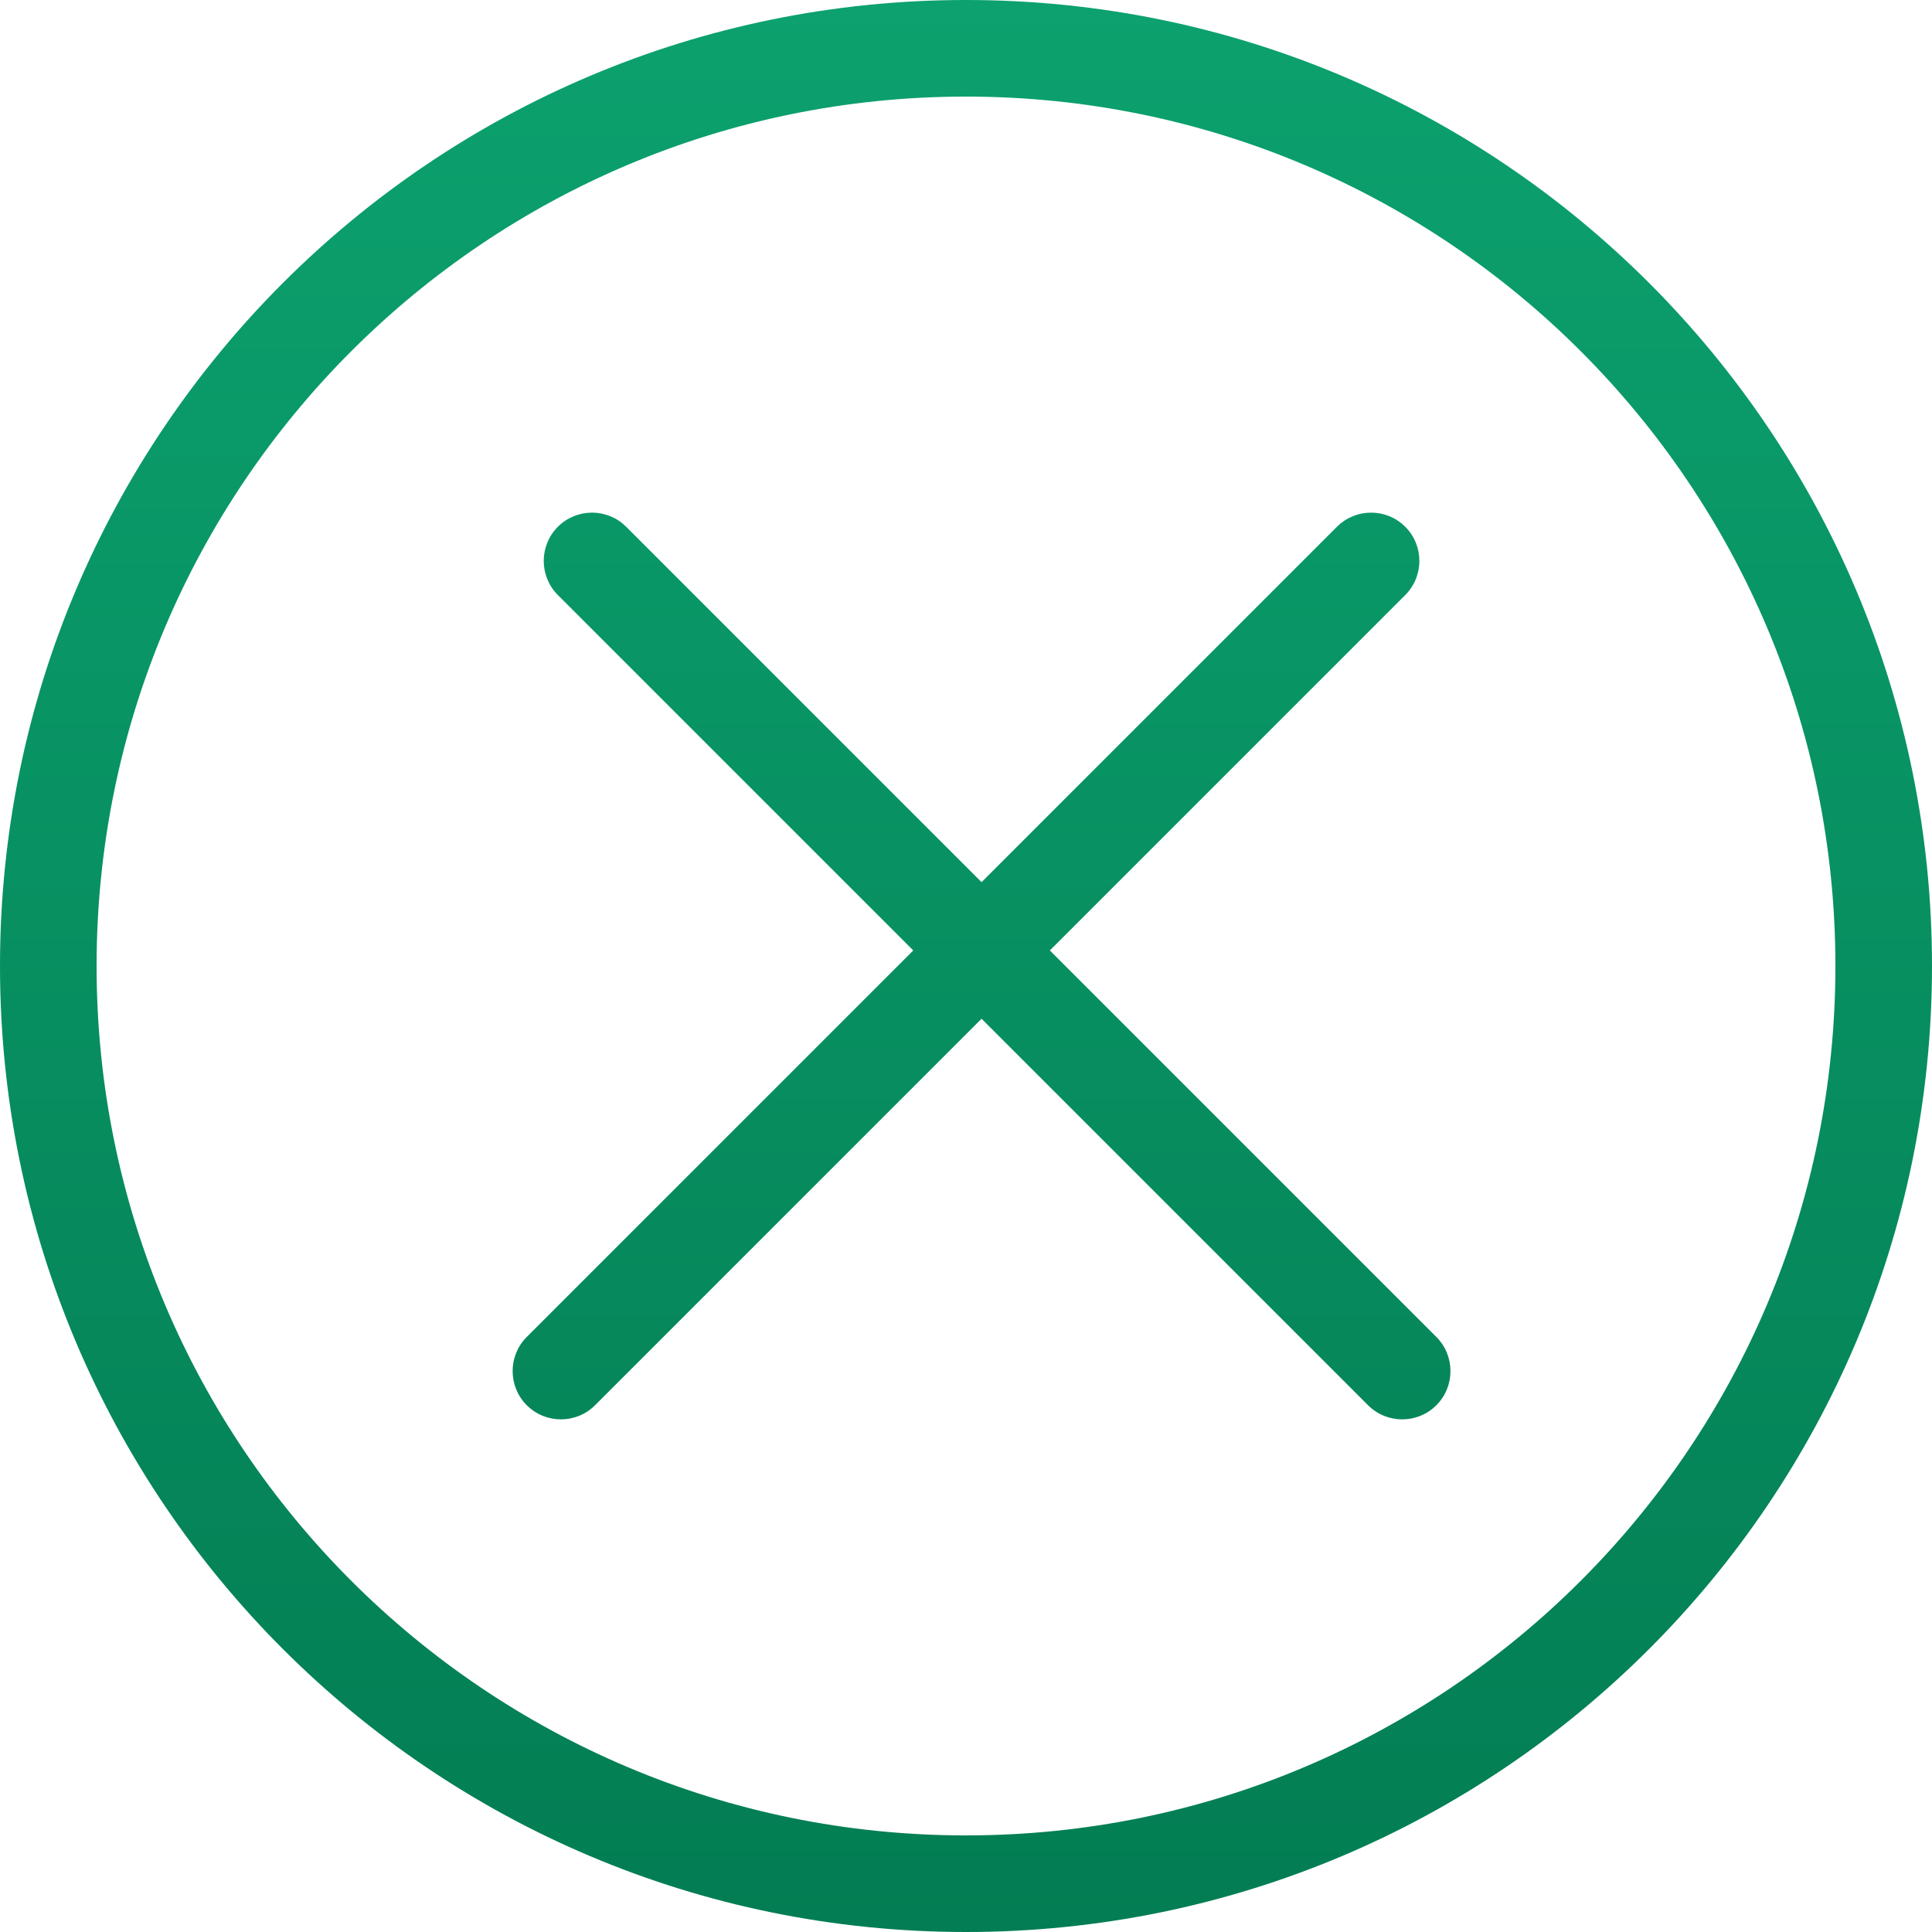 <?xml version="1.0" encoding="UTF-8"?>
<svg fill="none" viewBox="0 0 20 20" xmlns="http://www.w3.org/2000/svg">
	<path d="m10 19c4.971 0 9-4.029 9-9 0-4.971-4.029-9-9-9-4.971 0-9 4.029-9 9 0 4.971 4.029 9 9 9zm0 1c5.523 0 10-4.477 10-10 0-5.523-4.477-10-10-10-5.523 0-10 4.477-10 10 0 5.523 4.477 10 10 10zm-4.225-14.547c0.195-0.195 0.512-0.195 0.707 0l3.679 3.679 3.679-3.679c0.195-0.195 0.512-0.195 0.707 0 0.195 0.195 0.195 0.512 0 0.707l-3.679 3.679 4.001 4.001c0.195 0.195 0.195 0.512 0 0.707-0.195 0.195-0.512 0.195-0.707 0l-4.001-4.001-4.001 4.001c-0.195 0.195-0.512 0.195-0.707 0-0.195-0.195-0.195-0.512 0-0.707l4.001-4.001-3.679-3.679c-0.195-0.195-0.195-0.512 0-0.707z" clip-rule="evenodd" fill="url(#paint0_linear_1376_147)" fill-rule="evenodd"/>
	<defs>
		<linearGradient id="paint0_linear_1376_147" x1="10" x2="10" y1="20" y2="-1.0822e-7" gradientUnits="userSpaceOnUse">
			<stop stop-color="#037D53" offset="0"/>
			<stop stop-color="#0CA16E" offset="1"/>
		</linearGradient>
	</defs>
</svg>
